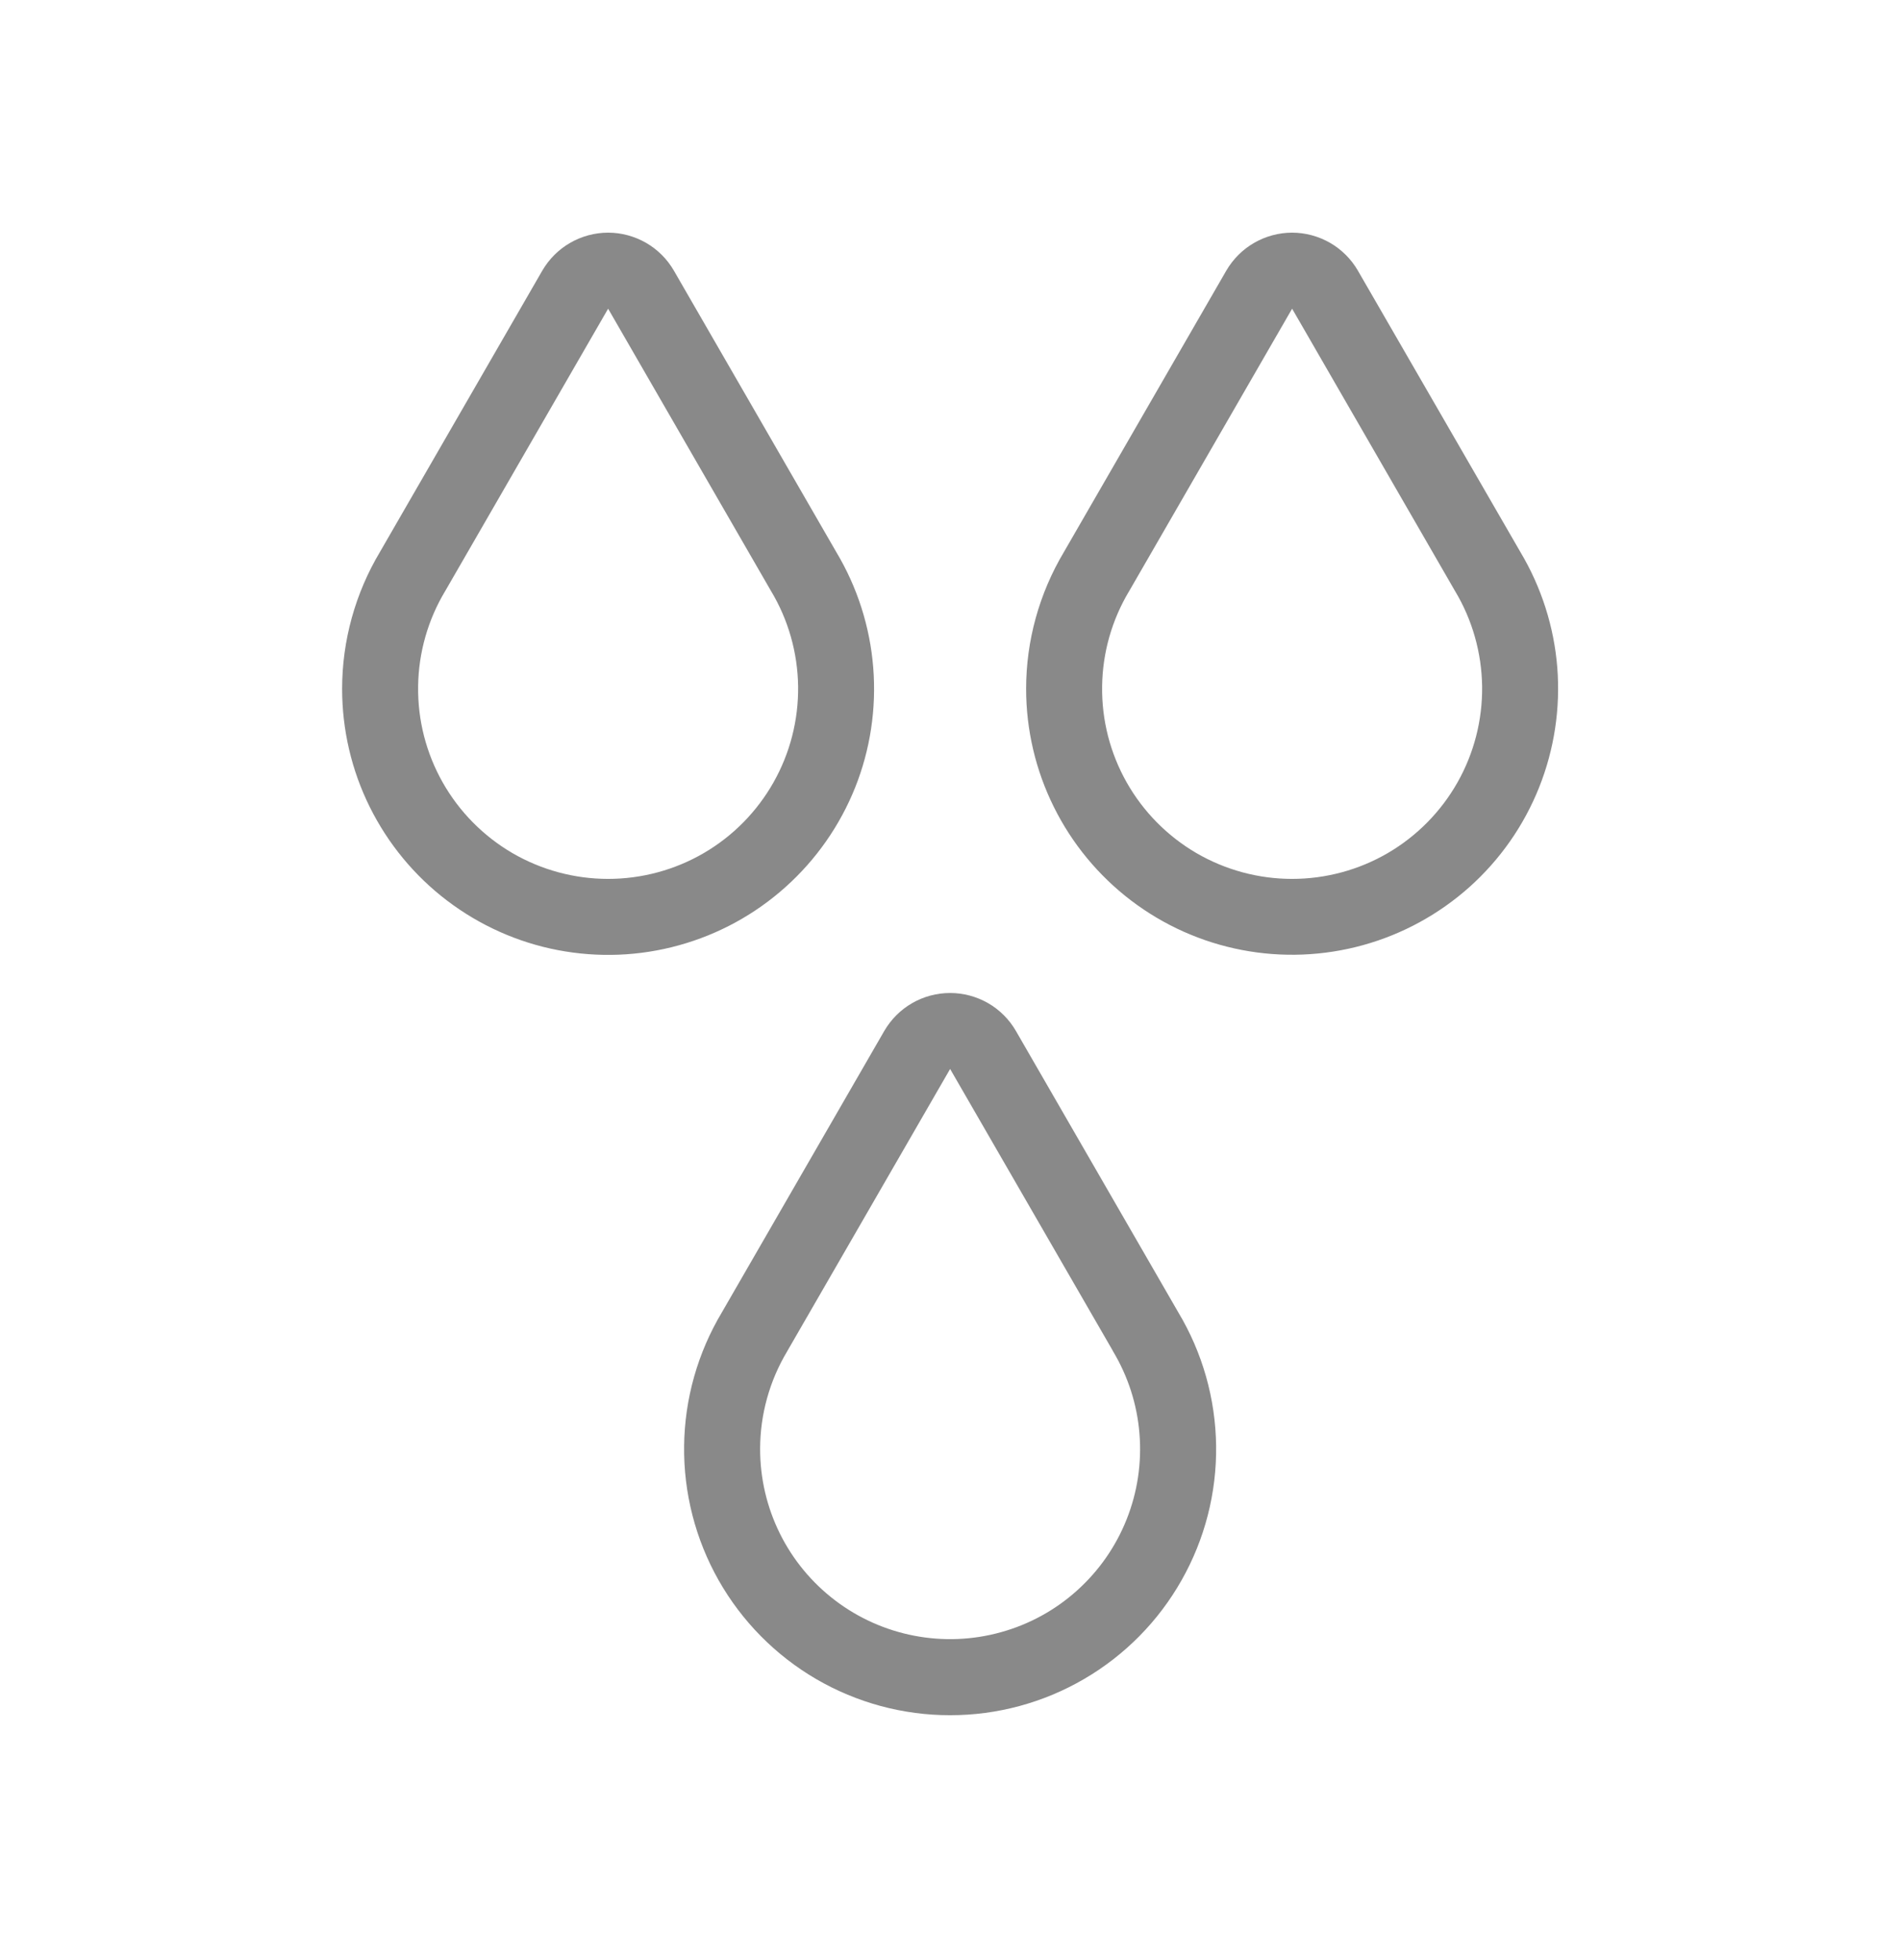 <svg width="32" height="33" viewBox="0 0 32 33" fill="none" xmlns="http://www.w3.org/2000/svg">
<path fill-rule="evenodd" clip-rule="evenodd" d="M5.762 11.597C5.762 12.288 5.921 12.969 6.228 13.587C6.535 14.205 6.98 14.745 7.529 15.162C8.079 15.58 8.717 15.866 9.395 15.996C10.073 16.126 10.772 16.099 11.437 15.914C12.102 15.73 12.716 15.395 13.23 14.934C13.744 14.474 14.145 13.901 14.402 13.26C14.658 12.619 14.762 11.928 14.707 11.239C14.652 10.552 14.439 9.885 14.084 9.293L11.35 4.557C11.238 4.363 11.076 4.201 10.882 4.089C10.687 3.977 10.466 3.917 10.242 3.917C10.017 3.917 9.796 3.977 9.602 4.089C9.407 4.201 9.246 4.363 9.133 4.557L6.399 9.293C5.983 9.99 5.762 10.786 5.762 11.597ZM10.242 14.797C9.675 14.797 9.119 14.647 8.629 14.362C8.14 14.076 7.735 13.666 7.456 13.173C7.177 12.68 7.034 12.122 7.042 11.555C7.049 10.989 7.207 10.434 7.499 9.949L7.505 9.939L10.242 5.197L12.985 9.949C13.277 10.434 13.434 10.989 13.442 11.555C13.449 12.122 13.306 12.68 13.027 13.173C12.748 13.666 12.344 14.076 11.854 14.362C11.365 14.647 10.808 14.797 10.242 14.797ZM17.282 11.597C17.282 12.287 17.442 12.968 17.749 13.586C18.055 14.204 18.501 14.743 19.05 15.161C19.6 15.579 20.238 15.864 20.916 15.994C21.593 16.124 22.292 16.096 22.957 15.912C23.622 15.728 24.235 15.393 24.75 14.933C25.264 14.473 25.665 13.9 25.921 13.259C26.177 12.618 26.282 11.927 26.228 11.239C26.173 10.551 25.96 9.885 25.606 9.293L22.87 4.557C22.758 4.363 22.596 4.201 22.402 4.089C22.207 3.977 21.986 3.917 21.762 3.917C21.537 3.917 21.316 3.977 21.122 4.089C20.927 4.201 20.766 4.363 20.653 4.557L17.919 9.293C17.503 9.99 17.282 10.786 17.282 11.597ZM21.762 14.797C21.195 14.797 20.639 14.647 20.149 14.362C19.66 14.076 19.255 13.666 18.976 13.173C18.697 12.68 18.554 12.122 18.562 11.555C18.569 10.989 18.727 10.434 19.019 9.949L19.025 9.939L21.762 5.197L24.505 9.949C24.797 10.434 24.954 10.989 24.962 11.555C24.969 12.122 24.826 12.68 24.547 13.173C24.268 13.666 23.863 14.076 23.374 14.362C22.885 14.647 22.328 14.797 21.762 14.797ZM16.002 28.877C15.209 28.878 14.43 28.667 13.745 28.268C13.061 27.869 12.494 27.295 12.103 26.605C11.713 25.916 11.512 25.134 11.522 24.342C11.531 23.549 11.752 22.773 12.159 22.093L14.893 17.357C15.006 17.163 15.167 17.001 15.362 16.889C15.556 16.777 15.777 16.718 16.002 16.718C16.226 16.718 16.447 16.777 16.642 16.889C16.836 17.001 16.998 17.163 17.11 17.357L19.844 22.093C20.252 22.773 20.472 23.549 20.482 24.342C20.492 25.134 20.291 25.916 19.9 26.605C19.51 27.295 18.943 27.869 18.258 28.268C17.573 28.667 16.794 28.878 16.002 28.877ZM12.802 24.397C12.802 24.891 12.916 25.377 13.135 25.819C13.354 26.261 13.673 26.646 14.065 26.944C14.458 27.243 14.914 27.446 15.398 27.539C15.883 27.632 16.382 27.612 16.857 27.48C17.332 27.349 17.771 27.109 18.138 26.779C18.505 26.45 18.791 26.041 18.974 25.582C19.157 25.124 19.231 24.63 19.191 24.139C19.152 23.647 18.999 23.172 18.745 22.749L18.74 22.738L16.002 17.997L13.265 22.738L13.259 22.749C12.96 23.247 12.802 23.817 12.802 24.397Z" fill="#898989"/>
</svg>
